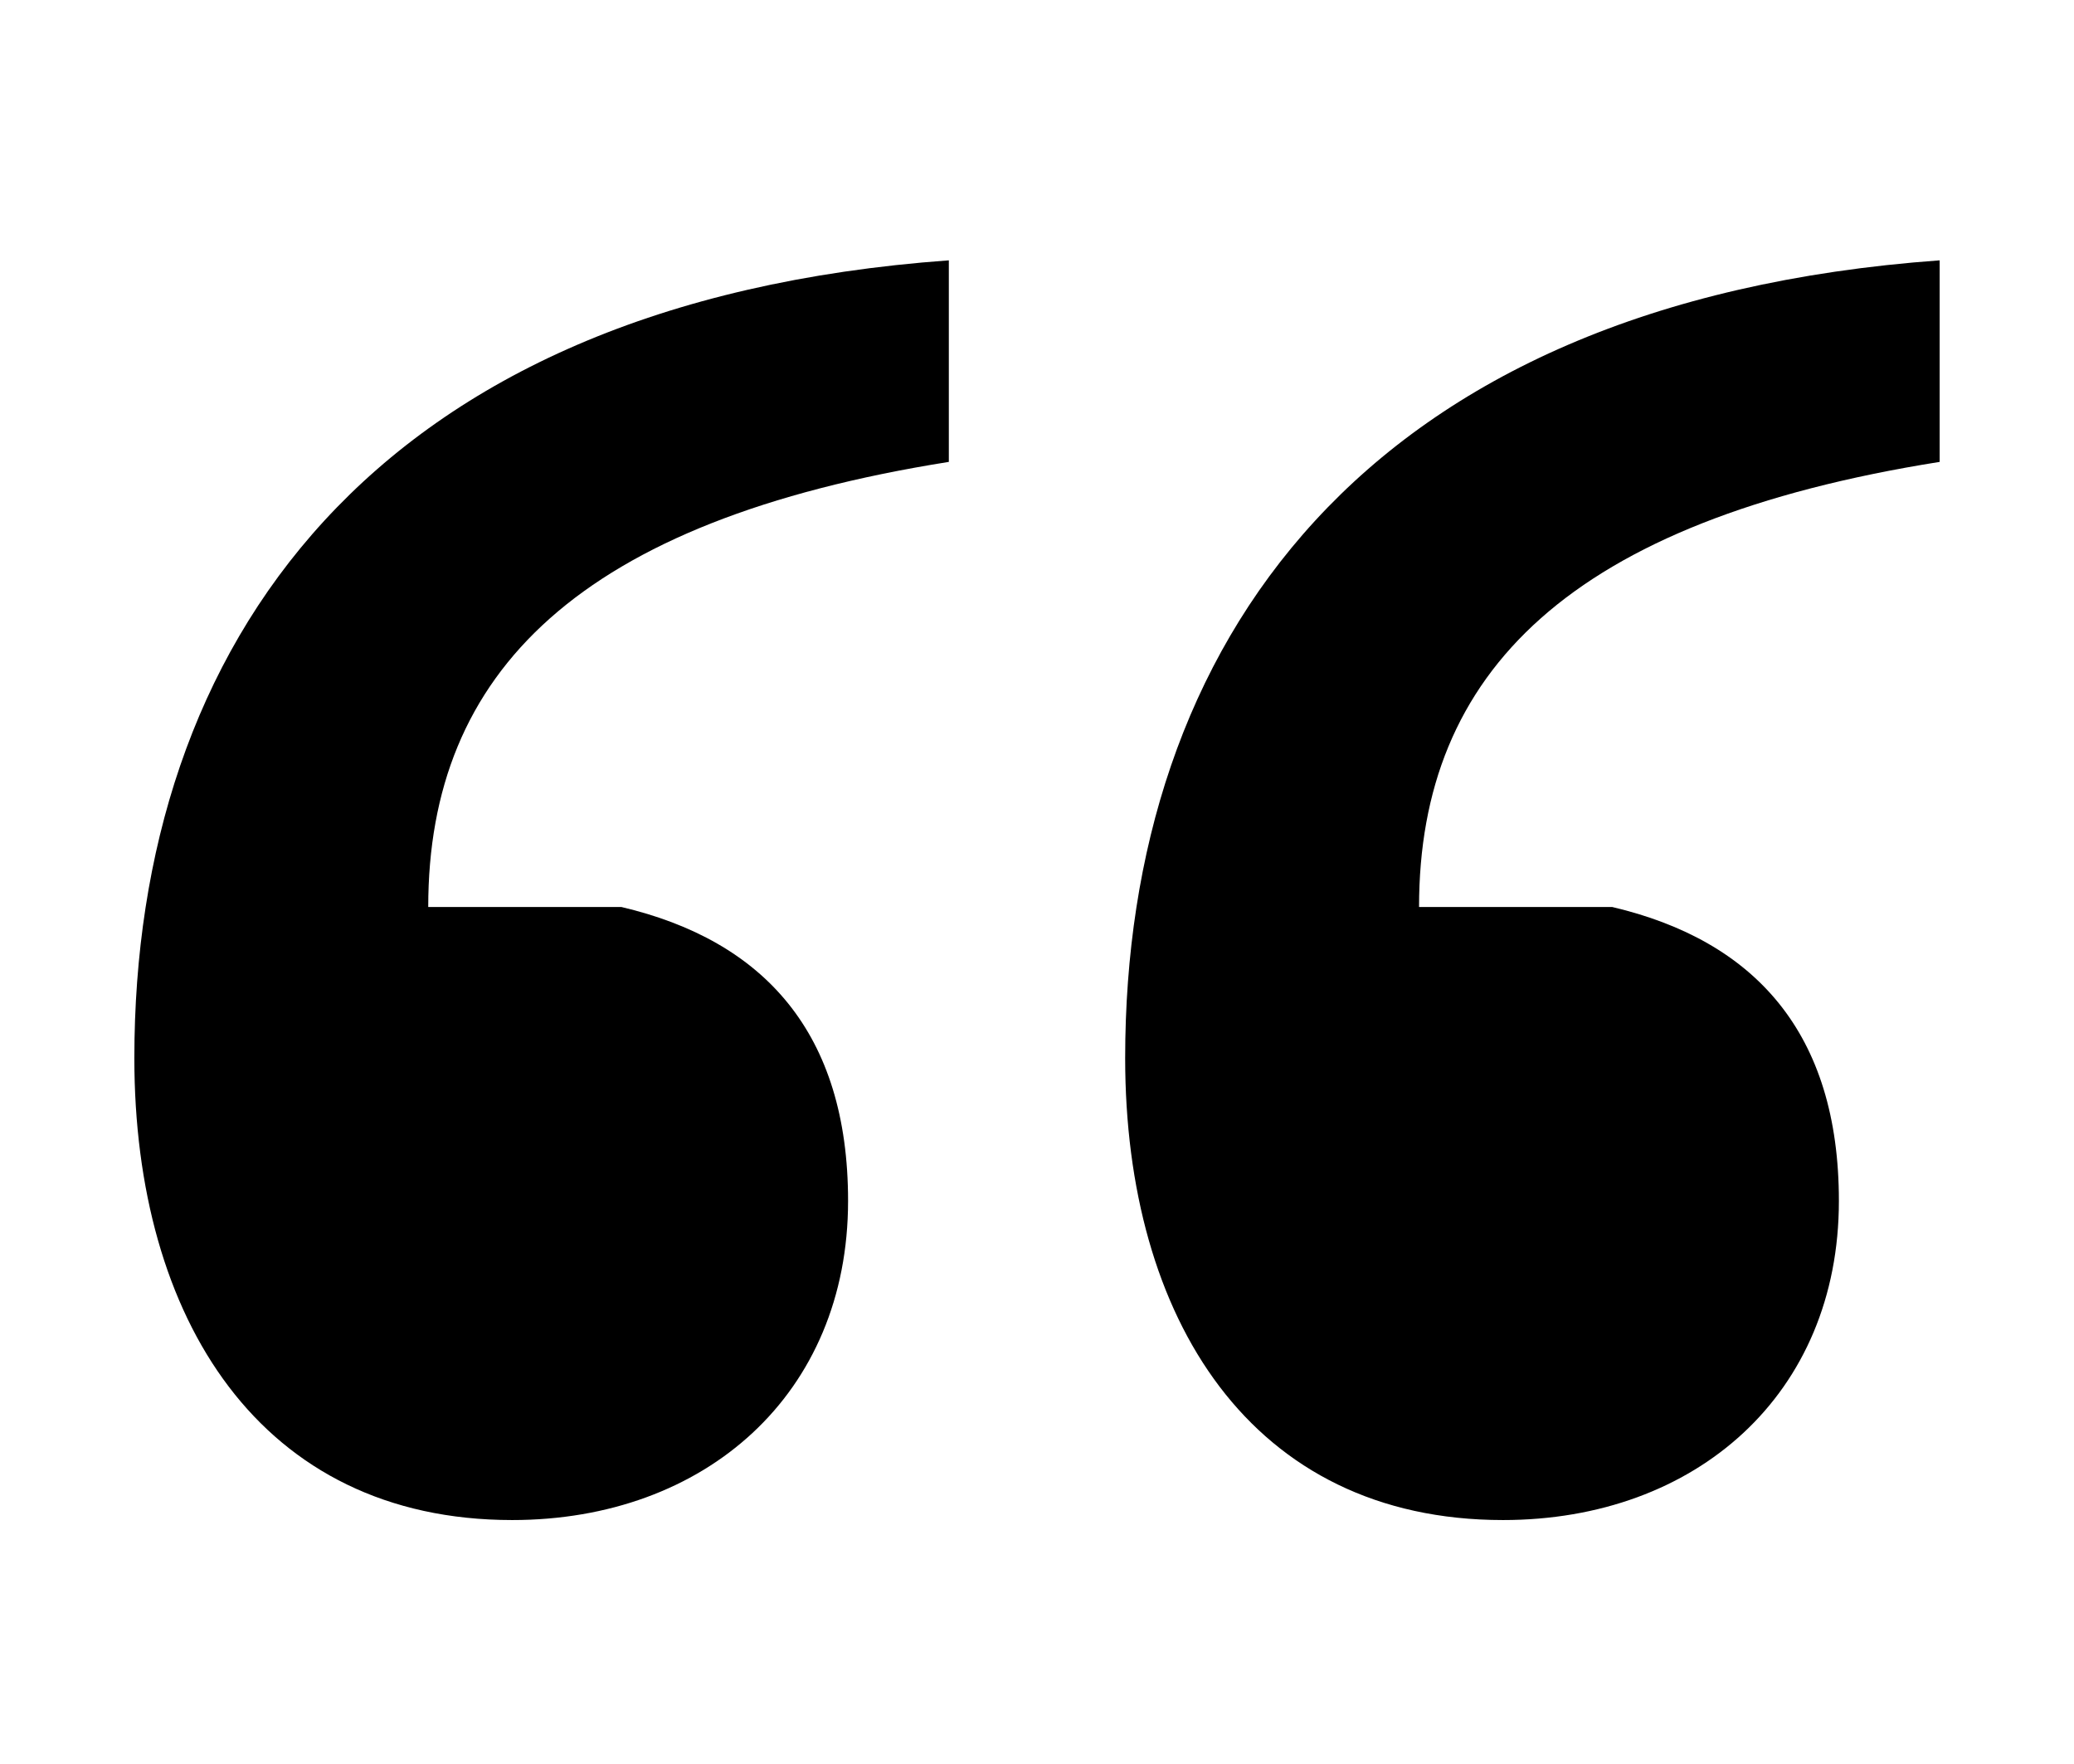 <?xml version="1.0" encoding="utf-8"?>
<!-- Generator: Adobe Illustrator 22.0.1, SVG Export Plug-In . SVG Version: 6.00 Build 0)  -->
<svg version="1.1" id="Layer_1" xmlns="http://www.w3.org/2000/svg" xmlns:xlink="http://www.w3.org/1999/xlink" x="0px" y="0px"
	 viewBox="0 0 24.7 21" style="enable-background:new 0 0 24.7 21;" xml:space="preserve">
<g>
	<path d="M7.4,10.8c1.7,0.4,2.7,1.5,2.7,3.5c0,2.3-1.7,3.8-4,3.8c-3,0-4.5-2.4-4.5-5.5c0-4.9,2.8-9,9.7-9.5v2.4
		c-4.4,0.7-6.2,2.5-6.2,5.3H7.4z M19.2,10.8c1.7,0.4,2.7,1.5,2.7,3.5c0,2.3-1.7,3.8-4,3.8c-3,0-4.5-2.4-4.5-5.5c0-4.9,2.8-9,9.7-9.5
		v2.4c-4.4,0.7-6.2,2.5-6.2,5.3H19.2z"/>
</g>
</svg>
